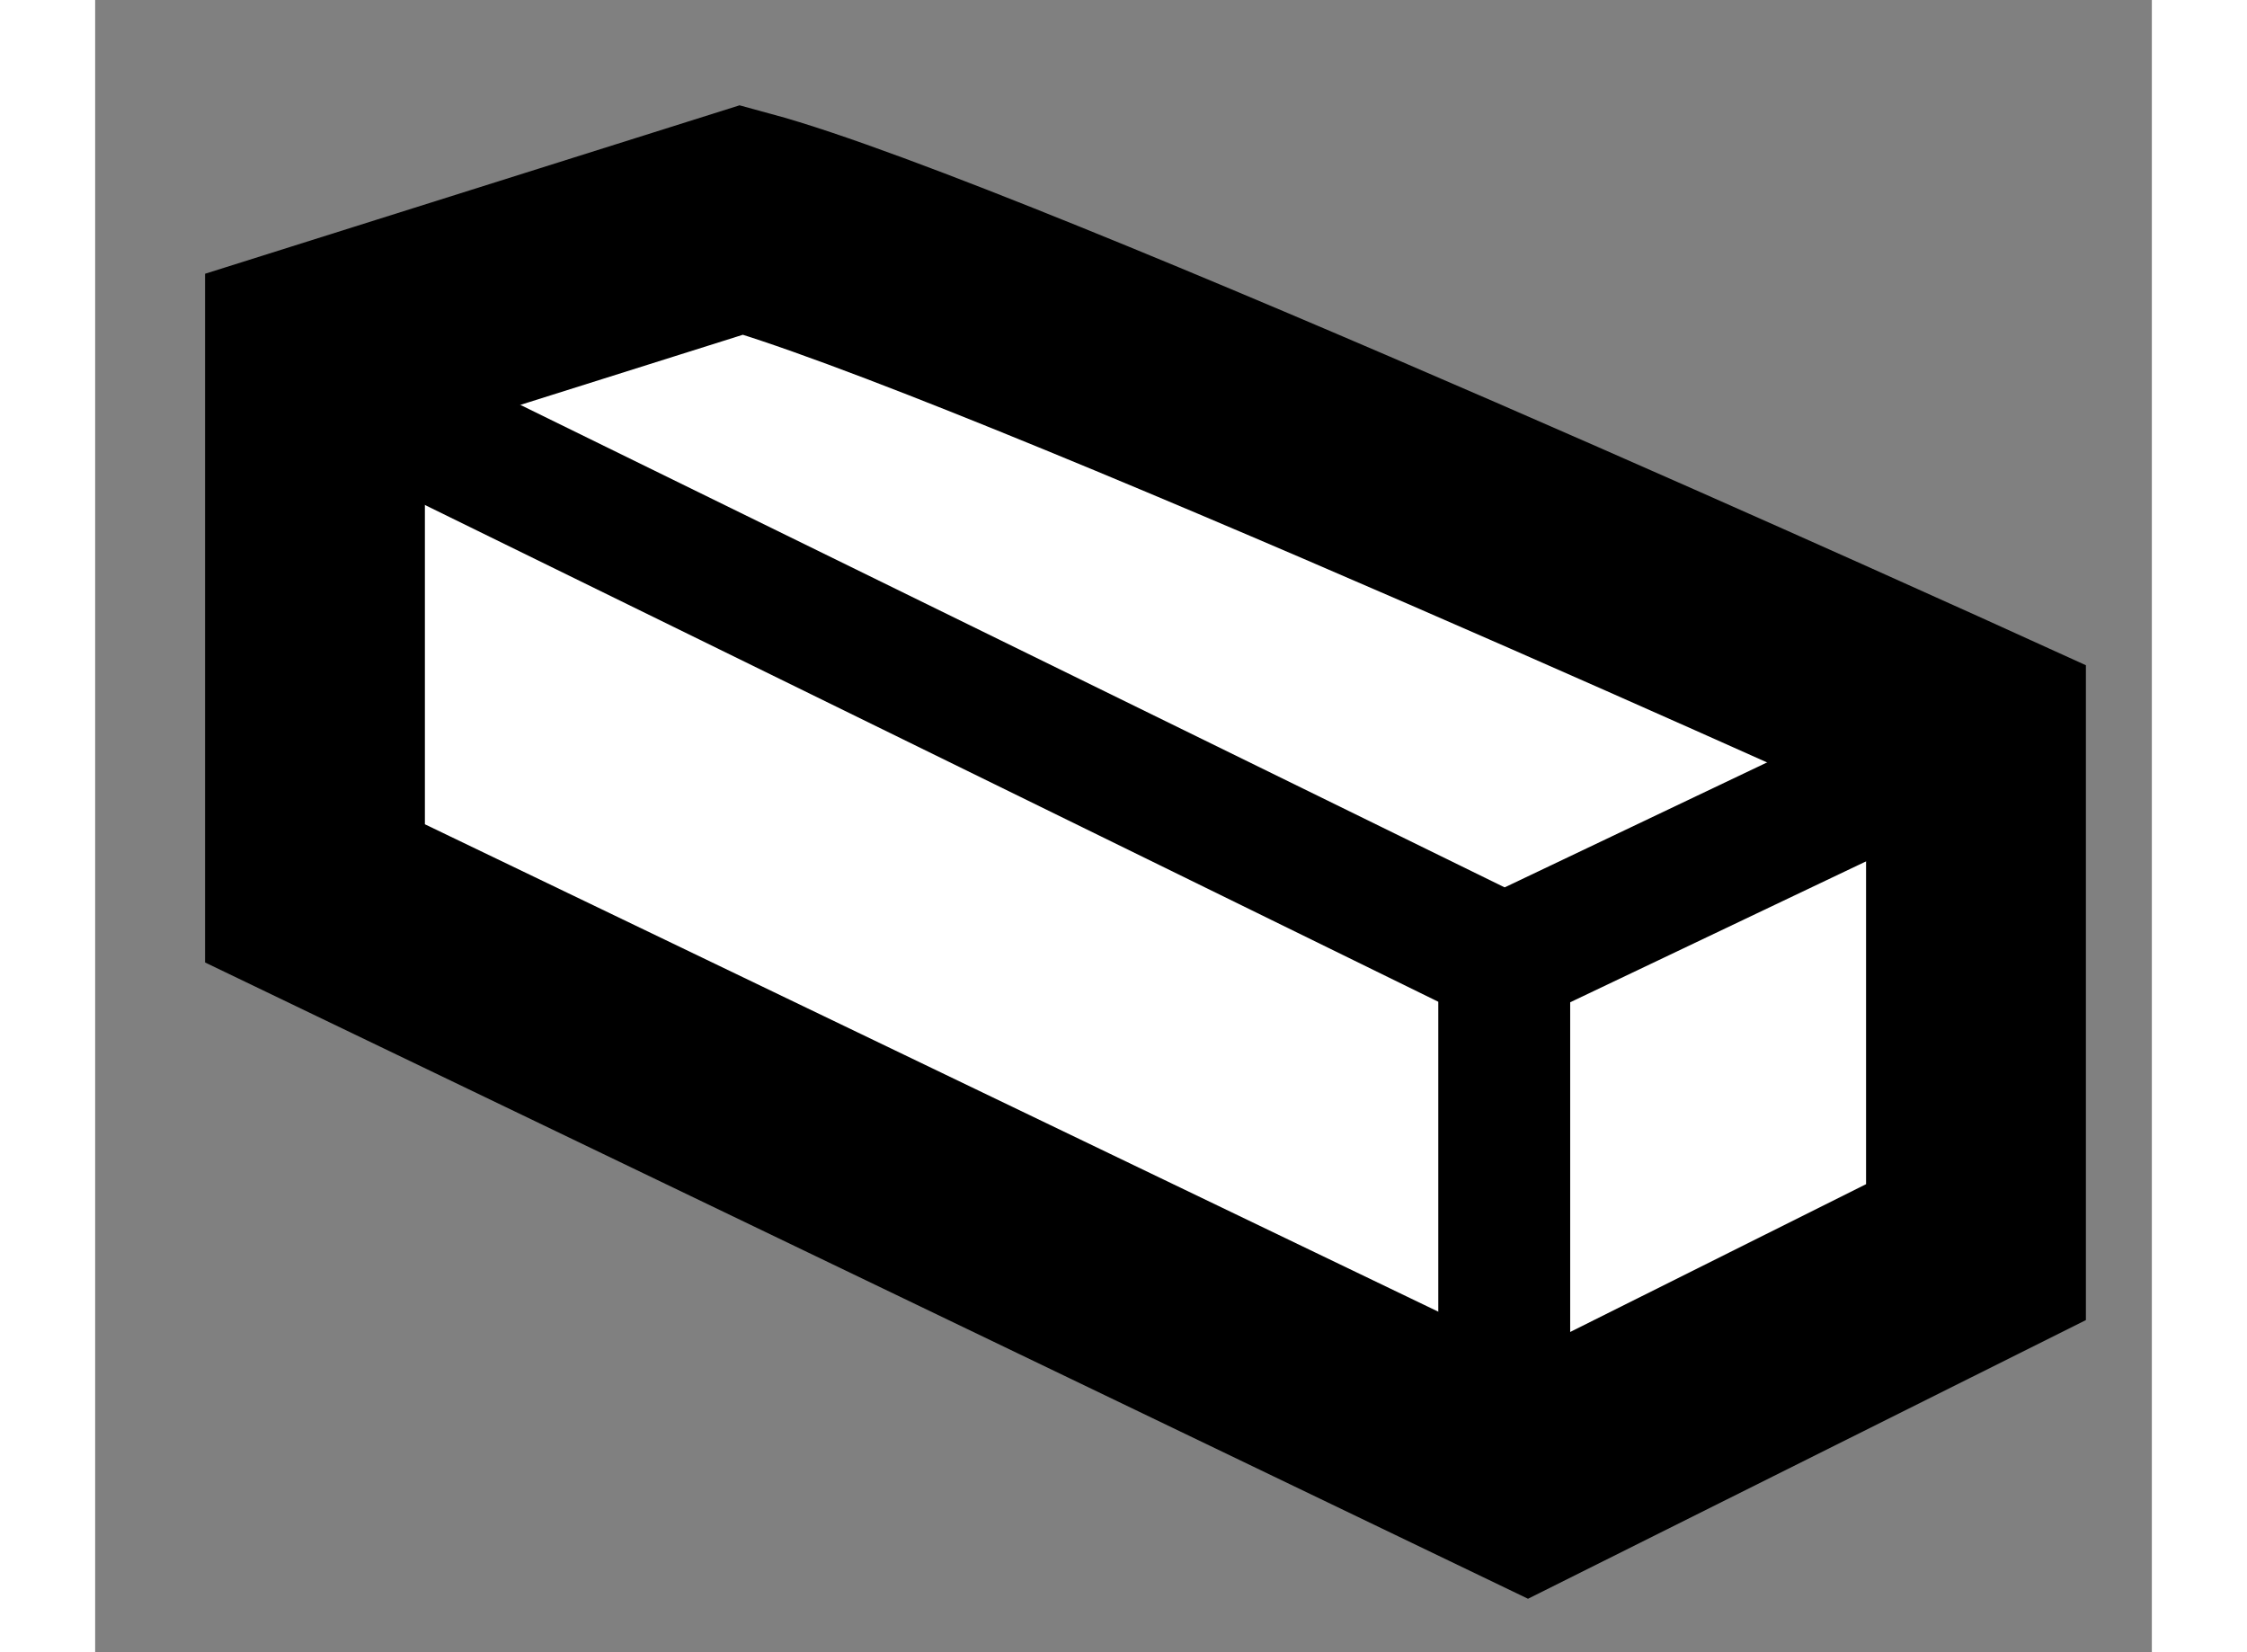 <?xml version="1.0" encoding="utf-8"?>
<!-- Generator: Adobe Illustrator 15.1.0, SVG Export Plug-In . SVG Version: 6.00 Build 0)  -->
<!DOCTYPE svg PUBLIC "-//W3C//DTD SVG 1.1//EN" "http://www.w3.org/Graphics/SVG/1.1/DTD/svg11.dtd">
<svg version="1.1" xmlns="http://www.w3.org/2000/svg" xmlns:xlink="http://www.w3.org/1999/xlink" x="0px" y="0px" width="244.8px"
	 height="180px" viewBox="58.778 151.15 4.678 3.758" enable-background="new 0 0 244.8 180" xml:space="preserve">
	
<rect x="58.778" y="151.15" width="4.678" height="3.758" fill="#808080" stroke="none"/>
	
<g><path fill="#FFFFFF" stroke="#000000" stroke-width="0.5" d="M60.249,151.65c0.561,0.152,2.807,1.174,2.807,1.174v1.174
			l-1.021,0.51l-2.757-1.326v-1.226L60.249,151.65z"></path><polyline fill="none" stroke="#000000" stroke-width="0.3" points="59.482,152.109 61.983,153.335 61.983,154.407 		"></polyline><line fill="none" stroke="#000000" stroke-width="0.3" x1="61.983" y1="153.335" x2="63.056" y2="152.824"></line></g>


</svg>